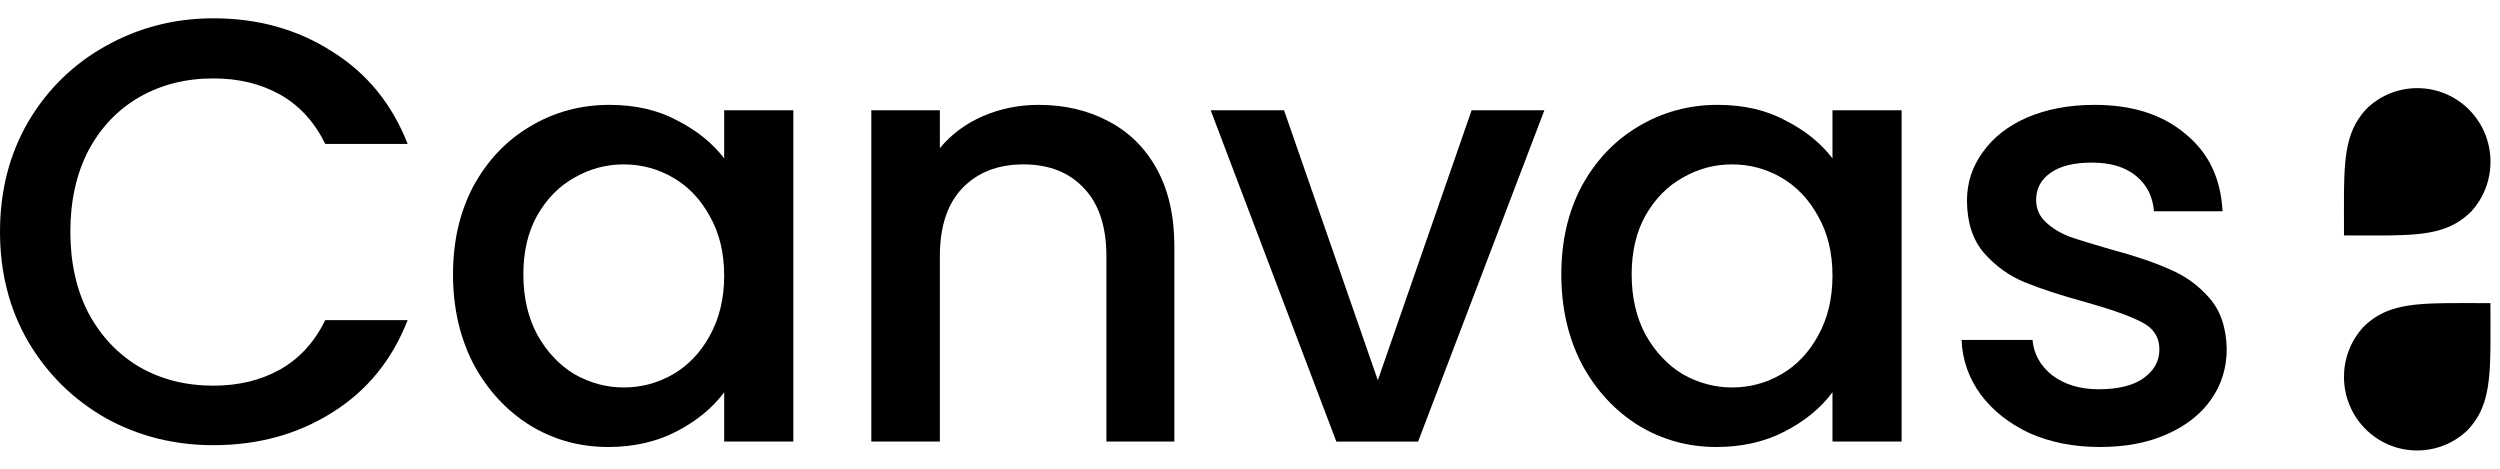 <svg width="128" height="24" viewBox="0 0 128 24" fill="none" xmlns="http://www.w3.org/2000/svg">
<path d="M126.542 10.815C127.146 10.145 127.513 9.256 127.513 8.281C127.513 7.24 127.094 6.298 126.417 5.615C125.739 4.934 124.801 4.513 123.765 4.513C122.796 4.513 121.911 4.882 121.246 5.489C120.221 6.522 120.04 7.72 120.013 9.723C120.004 10.4 120.013 11.169 120.013 12.054C120.894 12.054 121.658 12.063 122.331 12.054C124.324 12.028 125.515 11.845 126.542 10.815Z" fill="#000000"/>
<path d="M120.983 16.762C120.38 17.432 120.012 18.321 120.012 19.296C120.012 20.337 120.431 21.279 121.108 21.962C121.787 22.643 122.724 23.064 123.759 23.064C124.729 23.063 125.612 22.693 126.278 22.086C127.303 21.053 127.484 19.854 127.51 17.852C127.519 17.175 127.51 16.406 127.51 15.521C126.63 15.521 125.866 15.512 125.193 15.521C123.201 15.549 122.01 15.731 120.983 16.762Z" fill="#000000"/>
<path d="M107.513 22.886C106.179 22.886 104.978 22.65 103.911 22.177C102.865 21.685 102.033 21.028 101.418 20.207C100.802 19.366 100.474 18.432 100.433 17.406H104.065C104.127 18.124 104.465 18.73 105.081 19.222C105.717 19.694 106.507 19.93 107.451 19.93C108.436 19.93 109.196 19.746 109.729 19.376C110.284 18.986 110.561 18.494 110.561 17.898C110.561 17.262 110.253 16.79 109.637 16.483C109.042 16.175 108.088 15.836 106.774 15.467C105.502 15.118 104.465 14.779 103.665 14.451C102.865 14.122 102.167 13.62 101.572 12.942C100.997 12.265 100.71 11.372 100.71 10.264C100.71 9.361 100.976 8.54 101.51 7.801C102.044 7.042 102.803 6.447 103.788 6.016C104.794 5.585 105.943 5.369 107.236 5.369C109.165 5.369 110.715 5.862 111.884 6.847C113.075 7.812 113.711 9.135 113.793 10.818H110.284C110.222 10.059 109.914 9.453 109.36 9.002C108.806 8.55 108.057 8.325 107.113 8.325C106.189 8.325 105.481 8.499 104.989 8.848C104.496 9.197 104.25 9.659 104.25 10.233C104.25 10.685 104.414 11.065 104.742 11.372C105.071 11.68 105.471 11.926 105.943 12.111C106.415 12.275 107.113 12.491 108.036 12.758C109.268 13.086 110.273 13.425 111.053 13.774C111.854 14.102 112.541 14.594 113.116 15.251C113.69 15.908 113.988 16.78 114.008 17.868C114.008 18.832 113.742 19.694 113.208 20.454C112.674 21.213 111.915 21.808 110.93 22.239C109.965 22.67 108.826 22.886 107.513 22.886Z" fill="#000000"/>
<path d="M79.939 14.05C79.939 12.347 80.288 10.839 80.986 9.525C81.704 8.212 82.669 7.196 83.88 6.478C85.111 5.739 86.466 5.369 87.943 5.369C89.277 5.369 90.437 5.636 91.422 6.17C92.428 6.683 93.228 7.329 93.823 8.109V5.646H97.363V22.608H93.823V20.084C93.228 20.885 92.417 21.552 91.391 22.085C90.365 22.619 89.195 22.886 87.882 22.886C86.425 22.886 85.091 22.516 83.88 21.777C82.669 21.018 81.704 19.971 80.986 18.637C80.288 17.283 79.939 15.754 79.939 14.05ZM93.823 14.112C93.823 12.942 93.577 11.926 93.084 11.065C92.612 10.203 91.986 9.546 91.207 9.094C90.427 8.643 89.585 8.417 88.682 8.417C87.779 8.417 86.938 8.643 86.158 9.094C85.378 9.525 84.742 10.172 84.249 11.034C83.777 11.875 83.541 12.881 83.541 14.05C83.541 15.22 83.777 16.247 84.249 17.129C84.742 18.011 85.378 18.689 86.158 19.161C86.958 19.612 87.8 19.838 88.682 19.838C89.585 19.838 90.427 19.612 91.207 19.161C91.986 18.709 92.612 18.052 93.084 17.191C93.577 16.308 93.823 15.282 93.823 14.112Z" fill="#000000"/>
<path d="M70.545 19.469L75.347 5.646H79.072L72.607 22.609H68.421L61.987 5.646H65.743L70.545 19.469Z" fill="#000000"/>
<path d="M53.169 5.369C54.503 5.369 55.694 5.646 56.74 6.201C57.807 6.755 58.639 7.576 59.234 8.663C59.829 9.751 60.127 11.065 60.127 12.604V22.608H56.648V13.127C56.648 11.608 56.268 10.449 55.509 9.648C54.75 8.827 53.713 8.417 52.4 8.417C51.086 8.417 50.04 8.827 49.26 9.648C48.5 10.449 48.121 11.608 48.121 13.127V22.608H44.611V5.646H48.121V7.586C48.695 6.888 49.424 6.344 50.306 5.954C51.209 5.564 52.164 5.369 53.169 5.369Z" fill="#000000"/>
<path d="M23.194 14.05C23.194 12.347 23.543 10.839 24.241 9.525C24.959 8.212 25.923 7.196 27.134 6.478C28.366 5.739 29.72 5.369 31.198 5.369C32.532 5.369 33.691 5.636 34.676 6.17C35.682 6.683 36.482 7.329 37.078 8.109V5.646H40.618V22.608H37.078V20.084C36.482 20.885 35.672 21.552 34.646 22.085C33.619 22.619 32.45 22.886 31.136 22.886C29.679 22.886 28.345 22.516 27.134 21.777C25.923 21.018 24.959 19.971 24.241 18.637C23.543 17.283 23.194 15.754 23.194 14.05ZM37.078 14.112C37.078 12.942 36.831 11.926 36.339 11.065C35.867 10.203 35.241 9.546 34.461 9.094C33.681 8.643 32.84 8.417 31.937 8.417C31.034 8.417 30.192 8.643 29.412 9.094C28.632 9.525 27.996 10.172 27.504 11.034C27.032 11.875 26.796 12.881 26.796 14.05C26.796 15.22 27.032 16.247 27.504 17.129C27.996 18.011 28.632 18.689 29.412 19.161C30.213 19.612 31.054 19.838 31.937 19.838C32.84 19.838 33.681 19.612 34.461 19.161C35.241 18.709 35.867 18.052 36.339 17.191C36.831 16.308 37.078 15.282 37.078 14.112Z" fill="#000000"/>
<path d="M0 11.865C0 9.772 0.482 7.894 1.447 6.231C2.432 4.569 3.756 3.276 5.418 2.353C7.101 1.409 8.938 0.937 10.928 0.937C13.206 0.937 15.228 1.501 16.993 2.63C18.778 3.738 20.071 5.318 20.872 7.37H16.654C16.1 6.242 15.331 5.4 14.345 4.846C13.36 4.292 12.221 4.015 10.928 4.015C9.512 4.015 8.25 4.333 7.142 4.969C6.034 5.605 5.161 6.519 4.525 7.709C3.91 8.899 3.602 10.285 3.602 11.865C3.602 13.445 3.91 14.83 4.525 16.021C5.161 17.211 6.034 18.135 7.142 18.791C8.25 19.428 9.512 19.746 10.928 19.746C12.221 19.746 13.36 19.469 14.345 18.915C15.331 18.36 16.1 17.519 16.654 16.39H20.872C20.071 18.442 18.778 20.023 16.993 21.131C15.228 22.239 13.206 22.793 10.928 22.793C8.917 22.793 7.08 22.331 5.418 21.408C3.756 20.464 2.432 19.161 1.447 17.498C0.482 15.836 0 13.958 0 11.865Z" fill="#000000"/>
</svg>
